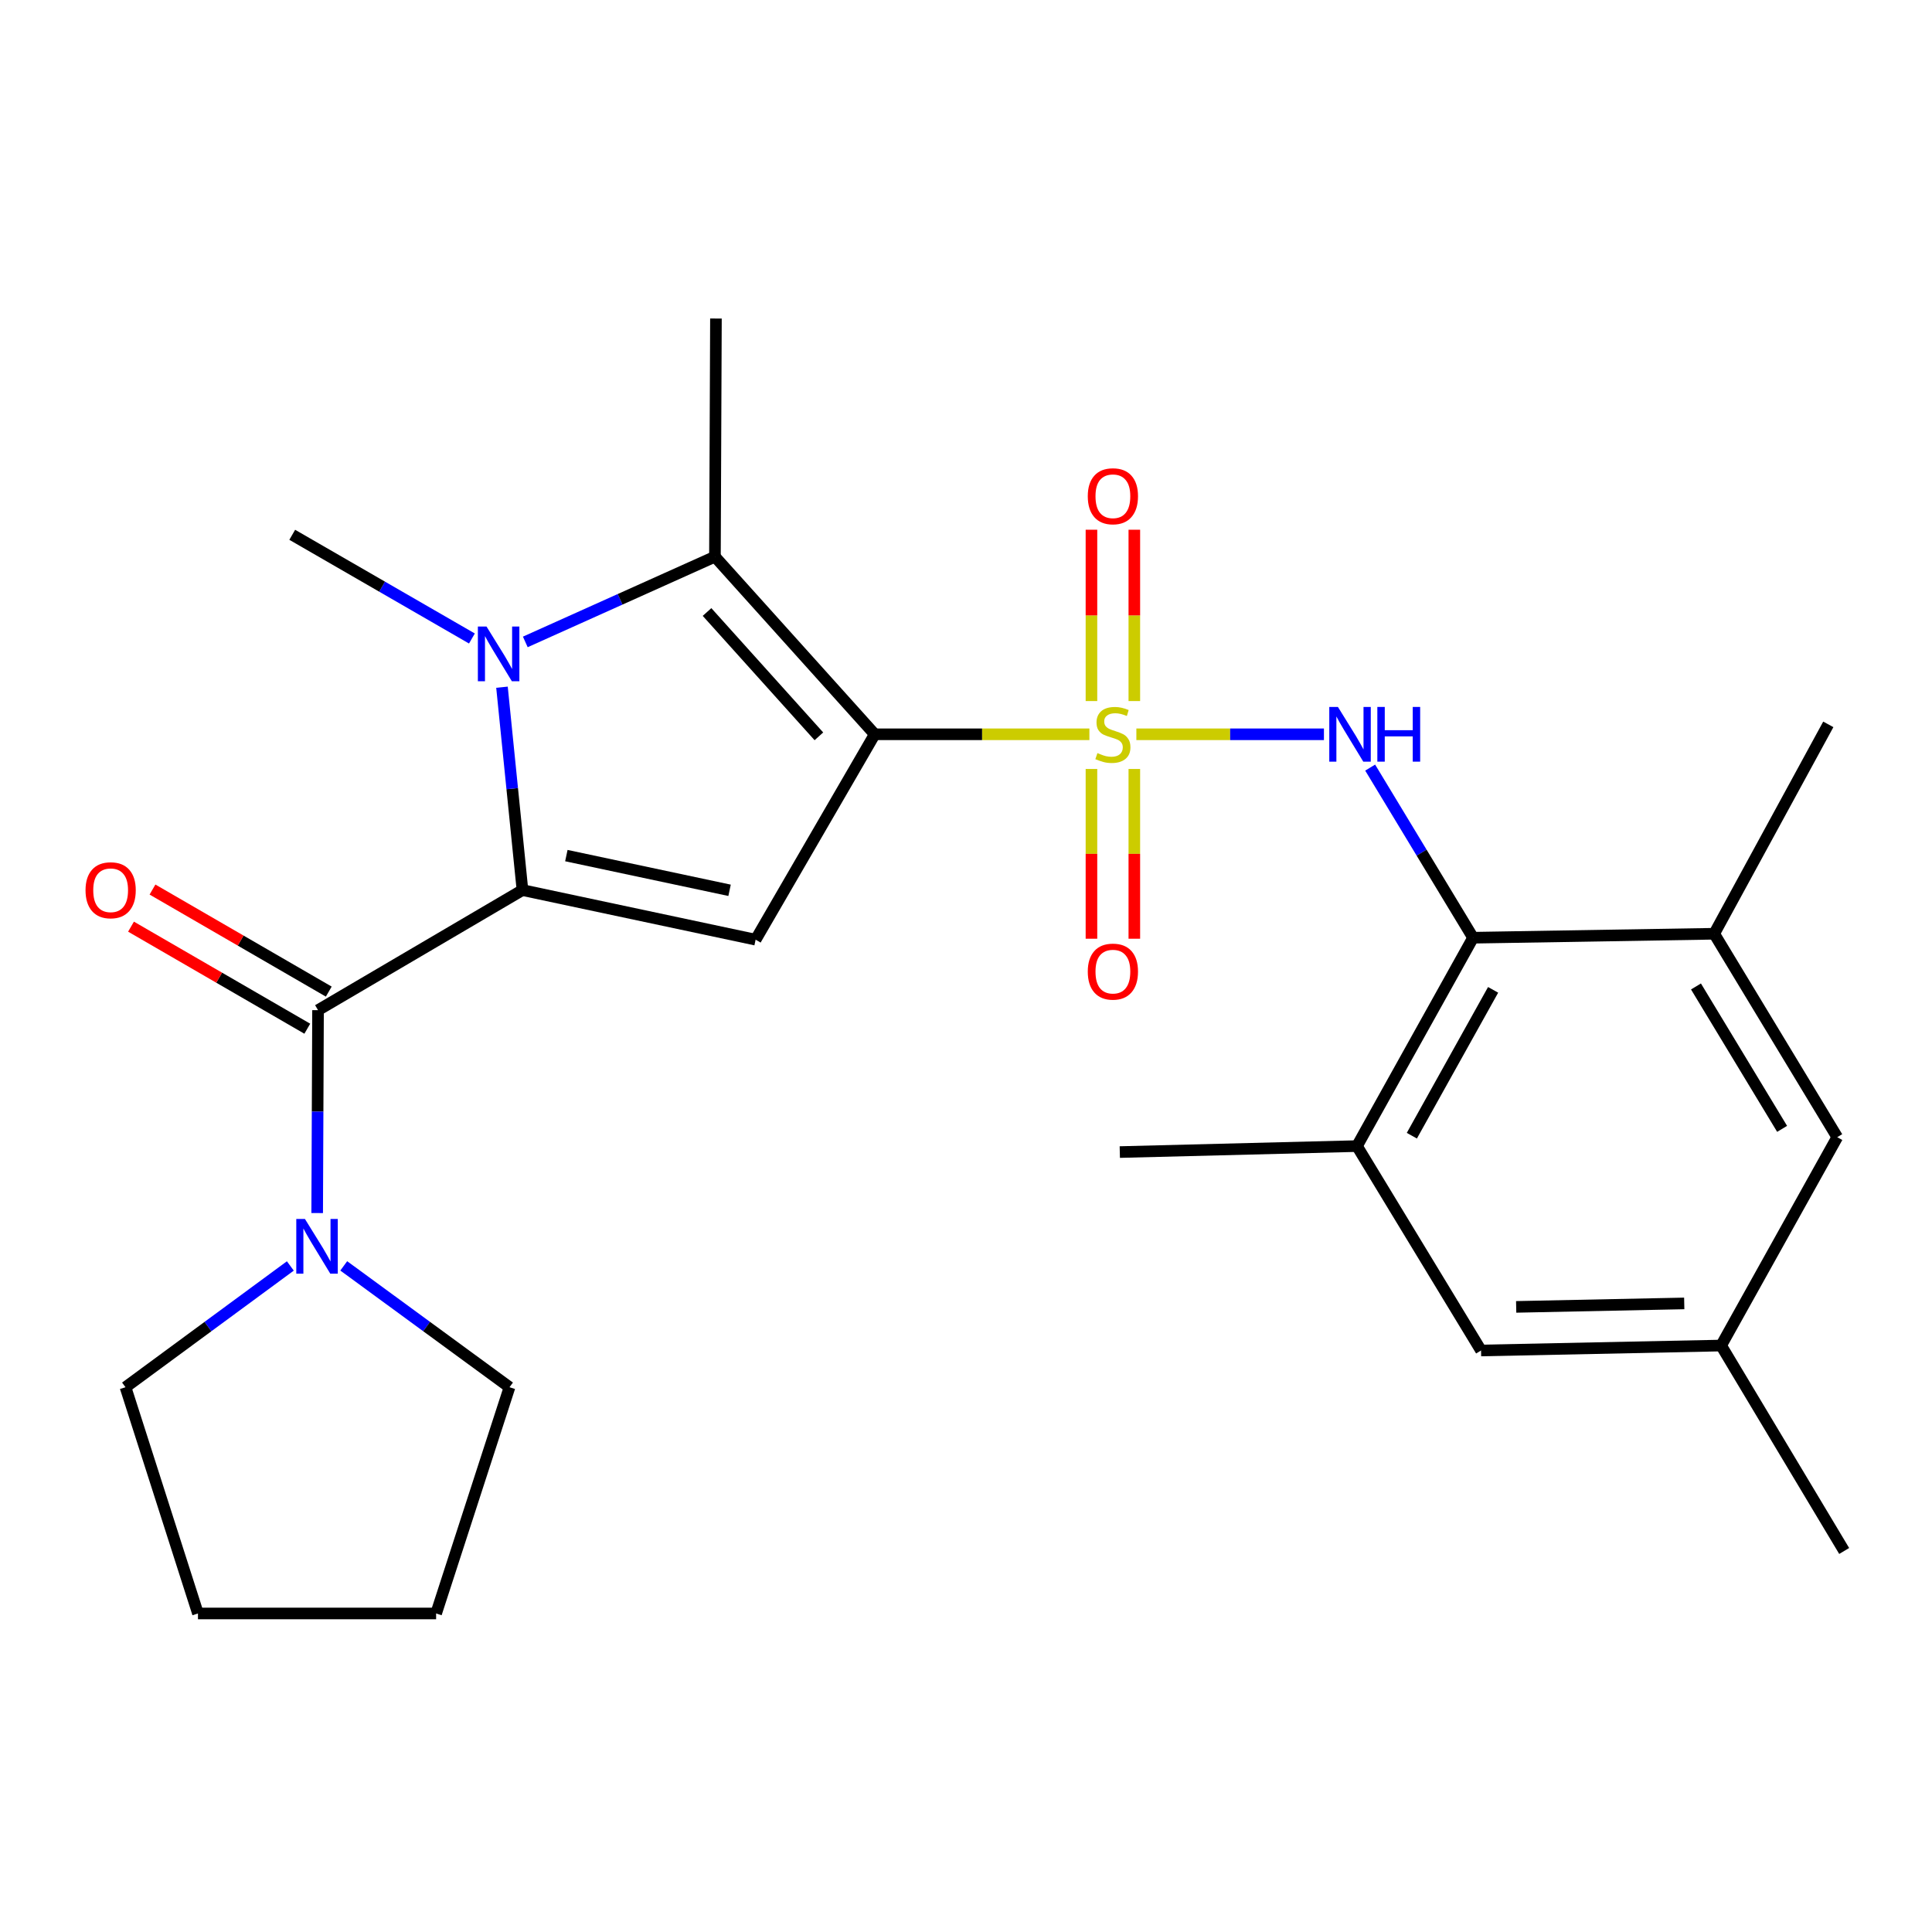 <?xml version='1.0' encoding='iso-8859-1'?>
<svg version='1.1' baseProfile='full'
              xmlns='http://www.w3.org/2000/svg'
                      xmlns:rdkit='http://www.rdkit.org/xml'
                      xmlns:xlink='http://www.w3.org/1999/xlink'
                  xml:space='preserve'
width='1000px' height='1000px' viewBox='0 0 1000 1000'>
<!-- END OF HEADER -->
<rect style='opacity:1.0;fill:#FFFFFF;stroke:none' width='1000' height='1000' x='0' y='0'> </rect>
<path class='bond-0' d='M 563.869,380.071 L 508.315,380.071' style='fill:none;fill-rule:evenodd;stroke:#CCCC00;stroke-width:6px;stroke-linecap:butt;stroke-linejoin:miter;stroke-opacity:1' />
<path class='bond-0' d='M 508.315,380.071 L 452.761,380.071' style='fill:none;fill-rule:evenodd;stroke:#000000;stroke-width:6px;stroke-linecap:butt;stroke-linejoin:miter;stroke-opacity:1' />
<path class='bond-6' d='M 588.18,380.071 L 636.723,380.071' style='fill:none;fill-rule:evenodd;stroke:#CCCC00;stroke-width:6px;stroke-linecap:butt;stroke-linejoin:miter;stroke-opacity:1' />
<path class='bond-6' d='M 636.723,380.071 L 685.266,380.071' style='fill:none;fill-rule:evenodd;stroke:#0000FF;stroke-width:6px;stroke-linecap:butt;stroke-linejoin:miter;stroke-opacity:1' />
<path class='bond-11' d='M 587.127,362.868 L 587.127,318.528' style='fill:none;fill-rule:evenodd;stroke:#CCCC00;stroke-width:6px;stroke-linecap:butt;stroke-linejoin:miter;stroke-opacity:1' />
<path class='bond-11' d='M 587.127,318.528 L 587.127,274.188' style='fill:none;fill-rule:evenodd;stroke:#FF0000;stroke-width:6px;stroke-linecap:butt;stroke-linejoin:miter;stroke-opacity:1' />
<path class='bond-11' d='M 564.936,362.868 L 564.936,318.528' style='fill:none;fill-rule:evenodd;stroke:#CCCC00;stroke-width:6px;stroke-linecap:butt;stroke-linejoin:miter;stroke-opacity:1' />
<path class='bond-11' d='M 564.936,318.528 L 564.936,274.188' style='fill:none;fill-rule:evenodd;stroke:#FF0000;stroke-width:6px;stroke-linecap:butt;stroke-linejoin:miter;stroke-opacity:1' />
<path class='bond-12' d='M 564.936,398.02 L 564.936,441.951' style='fill:none;fill-rule:evenodd;stroke:#CCCC00;stroke-width:6px;stroke-linecap:butt;stroke-linejoin:miter;stroke-opacity:1' />
<path class='bond-12' d='M 564.936,441.951 L 564.936,485.883' style='fill:none;fill-rule:evenodd;stroke:#FF0000;stroke-width:6px;stroke-linecap:butt;stroke-linejoin:miter;stroke-opacity:1' />
<path class='bond-12' d='M 587.127,398.02 L 587.127,441.951' style='fill:none;fill-rule:evenodd;stroke:#CCCC00;stroke-width:6px;stroke-linecap:butt;stroke-linejoin:miter;stroke-opacity:1' />
<path class='bond-12' d='M 587.127,441.951 L 587.127,485.883' style='fill:none;fill-rule:evenodd;stroke:#FF0000;stroke-width:6px;stroke-linecap:butt;stroke-linejoin:miter;stroke-opacity:1' />
<path class='bond-3' d='M 452.761,380.071 L 391.107,486.377' style='fill:none;fill-rule:evenodd;stroke:#000000;stroke-width:6px;stroke-linecap:butt;stroke-linejoin:miter;stroke-opacity:1' />
<path class='bond-4' d='M 452.761,380.071 L 370.051,288.139' style='fill:none;fill-rule:evenodd;stroke:#000000;stroke-width:6px;stroke-linecap:butt;stroke-linejoin:miter;stroke-opacity:1' />
<path class='bond-4' d='M 423.858,381.123 L 365.96,316.771' style='fill:none;fill-rule:evenodd;stroke:#000000;stroke-width:6px;stroke-linecap:butt;stroke-linejoin:miter;stroke-opacity:1' />
<path class='bond-1' d='M 270.426,460.71 L 391.107,486.377' style='fill:none;fill-rule:evenodd;stroke:#000000;stroke-width:6px;stroke-linecap:butt;stroke-linejoin:miter;stroke-opacity:1' />
<path class='bond-1' d='M 293.145,442.855 L 377.622,460.822' style='fill:none;fill-rule:evenodd;stroke:#000000;stroke-width:6px;stroke-linecap:butt;stroke-linejoin:miter;stroke-opacity:1' />
<path class='bond-5' d='M 270.426,460.71 L 164.613,522.857' style='fill:none;fill-rule:evenodd;stroke:#000000;stroke-width:6px;stroke-linecap:butt;stroke-linejoin:miter;stroke-opacity:1' />
<path class='bond-26' d='M 270.426,460.71 L 265.126,408.202' style='fill:none;fill-rule:evenodd;stroke:#000000;stroke-width:6px;stroke-linecap:butt;stroke-linejoin:miter;stroke-opacity:1' />
<path class='bond-26' d='M 265.126,408.202 L 259.825,355.695' style='fill:none;fill-rule:evenodd;stroke:#0000FF;stroke-width:6px;stroke-linecap:butt;stroke-linejoin:miter;stroke-opacity:1' />
<path class='bond-2' d='M 271.894,332.256 L 320.973,310.198' style='fill:none;fill-rule:evenodd;stroke:#0000FF;stroke-width:6px;stroke-linecap:butt;stroke-linejoin:miter;stroke-opacity:1' />
<path class='bond-2' d='M 320.973,310.198 L 370.051,288.139' style='fill:none;fill-rule:evenodd;stroke:#000000;stroke-width:6px;stroke-linecap:butt;stroke-linejoin:miter;stroke-opacity:1' />
<path class='bond-17' d='M 244.262,330.485 L 197.762,303.647' style='fill:none;fill-rule:evenodd;stroke:#0000FF;stroke-width:6px;stroke-linecap:butt;stroke-linejoin:miter;stroke-opacity:1' />
<path class='bond-17' d='M 197.762,303.647 L 151.261,276.809' style='fill:none;fill-rule:evenodd;stroke:#000000;stroke-width:6px;stroke-linecap:butt;stroke-linejoin:miter;stroke-opacity:1' />
<path class='bond-18' d='M 370.051,288.139 L 370.569,164.869' style='fill:none;fill-rule:evenodd;stroke:#000000;stroke-width:6px;stroke-linecap:butt;stroke-linejoin:miter;stroke-opacity:1' />
<path class='bond-8' d='M 164.613,522.857 L 164.39,575.366' style='fill:none;fill-rule:evenodd;stroke:#000000;stroke-width:6px;stroke-linecap:butt;stroke-linejoin:miter;stroke-opacity:1' />
<path class='bond-8' d='M 164.39,575.366 L 164.168,627.875' style='fill:none;fill-rule:evenodd;stroke:#0000FF;stroke-width:6px;stroke-linecap:butt;stroke-linejoin:miter;stroke-opacity:1' />
<path class='bond-13' d='M 170.172,513.254 L 124.552,486.842' style='fill:none;fill-rule:evenodd;stroke:#000000;stroke-width:6px;stroke-linecap:butt;stroke-linejoin:miter;stroke-opacity:1' />
<path class='bond-13' d='M 124.552,486.842 L 78.931,460.429' style='fill:none;fill-rule:evenodd;stroke:#FF0000;stroke-width:6px;stroke-linecap:butt;stroke-linejoin:miter;stroke-opacity:1' />
<path class='bond-13' d='M 159.054,532.459 L 113.433,506.046' style='fill:none;fill-rule:evenodd;stroke:#000000;stroke-width:6px;stroke-linecap:butt;stroke-linejoin:miter;stroke-opacity:1' />
<path class='bond-13' d='M 113.433,506.046 L 67.812,479.634' style='fill:none;fill-rule:evenodd;stroke:#FF0000;stroke-width:6px;stroke-linecap:butt;stroke-linejoin:miter;stroke-opacity:1' />
<path class='bond-7' d='M 709.197,397.307 L 735.828,441.337' style='fill:none;fill-rule:evenodd;stroke:#0000FF;stroke-width:6px;stroke-linecap:butt;stroke-linejoin:miter;stroke-opacity:1' />
<path class='bond-7' d='M 735.828,441.337 L 762.459,485.366' style='fill:none;fill-rule:evenodd;stroke:#000000;stroke-width:6px;stroke-linecap:butt;stroke-linejoin:miter;stroke-opacity:1' />
<path class='bond-9' d='M 762.459,485.366 L 702.371,593.214' style='fill:none;fill-rule:evenodd;stroke:#000000;stroke-width:6px;stroke-linecap:butt;stroke-linejoin:miter;stroke-opacity:1' />
<path class='bond-9' d='M 772.831,512.344 L 730.769,587.837' style='fill:none;fill-rule:evenodd;stroke:#000000;stroke-width:6px;stroke-linecap:butt;stroke-linejoin:miter;stroke-opacity:1' />
<path class='bond-10' d='M 762.459,485.366 L 887.27,483.308' style='fill:none;fill-rule:evenodd;stroke:#000000;stroke-width:6px;stroke-linecap:butt;stroke-linejoin:miter;stroke-opacity:1' />
<path class='bond-19' d='M 150.278,655.257 L 107.621,686.641' style='fill:none;fill-rule:evenodd;stroke:#0000FF;stroke-width:6px;stroke-linecap:butt;stroke-linejoin:miter;stroke-opacity:1' />
<path class='bond-19' d='M 107.621,686.641 L 64.964,718.025' style='fill:none;fill-rule:evenodd;stroke:#000000;stroke-width:6px;stroke-linecap:butt;stroke-linejoin:miter;stroke-opacity:1' />
<path class='bond-20' d='M 177.922,655.214 L 220.821,686.619' style='fill:none;fill-rule:evenodd;stroke:#0000FF;stroke-width:6px;stroke-linecap:butt;stroke-linejoin:miter;stroke-opacity:1' />
<path class='bond-20' d='M 220.821,686.619 L 263.72,718.025' style='fill:none;fill-rule:evenodd;stroke:#000000;stroke-width:6px;stroke-linecap:butt;stroke-linejoin:miter;stroke-opacity:1' />
<path class='bond-14' d='M 702.371,593.214 L 766.589,699.015' style='fill:none;fill-rule:evenodd;stroke:#000000;stroke-width:6px;stroke-linecap:butt;stroke-linejoin:miter;stroke-opacity:1' />
<path class='bond-22' d='M 702.371,593.214 L 579.606,596.308' style='fill:none;fill-rule:evenodd;stroke:#000000;stroke-width:6px;stroke-linecap:butt;stroke-linejoin:miter;stroke-opacity:1' />
<path class='bond-15' d='M 887.27,483.308 L 950.958,588.603' style='fill:none;fill-rule:evenodd;stroke:#000000;stroke-width:6px;stroke-linecap:butt;stroke-linejoin:miter;stroke-opacity:1' />
<path class='bond-15' d='M 877.836,510.587 L 922.417,584.293' style='fill:none;fill-rule:evenodd;stroke:#000000;stroke-width:6px;stroke-linecap:butt;stroke-linejoin:miter;stroke-opacity:1' />
<path class='bond-21' d='M 887.27,483.308 L 946.323,374.93' style='fill:none;fill-rule:evenodd;stroke:#000000;stroke-width:6px;stroke-linecap:butt;stroke-linejoin:miter;stroke-opacity:1' />
<path class='bond-27' d='M 766.589,699.015 L 890.858,696.451' style='fill:none;fill-rule:evenodd;stroke:#000000;stroke-width:6px;stroke-linecap:butt;stroke-linejoin:miter;stroke-opacity:1' />
<path class='bond-27' d='M 784.771,676.444 L 871.76,674.649' style='fill:none;fill-rule:evenodd;stroke:#000000;stroke-width:6px;stroke-linecap:butt;stroke-linejoin:miter;stroke-opacity:1' />
<path class='bond-16' d='M 950.958,588.603 L 890.858,696.451' style='fill:none;fill-rule:evenodd;stroke:#000000;stroke-width:6px;stroke-linecap:butt;stroke-linejoin:miter;stroke-opacity:1' />
<path class='bond-23' d='M 890.858,696.451 L 954.545,802.782' style='fill:none;fill-rule:evenodd;stroke:#000000;stroke-width:6px;stroke-linecap:butt;stroke-linejoin:miter;stroke-opacity:1' />
<path class='bond-25' d='M 64.964,718.025 L 102.466,835.131' style='fill:none;fill-rule:evenodd;stroke:#000000;stroke-width:6px;stroke-linecap:butt;stroke-linejoin:miter;stroke-opacity:1' />
<path class='bond-24' d='M 263.72,718.025 L 225.736,835.131' style='fill:none;fill-rule:evenodd;stroke:#000000;stroke-width:6px;stroke-linecap:butt;stroke-linejoin:miter;stroke-opacity:1' />
<path class='bond-28' d='M 225.736,835.131 L 102.466,835.131' style='fill:none;fill-rule:evenodd;stroke:#000000;stroke-width:6px;stroke-linecap:butt;stroke-linejoin:miter;stroke-opacity:1' />
<path  class='atom-0' d='M 568.031 389.791
Q 568.351 389.911, 569.671 390.471
Q 570.991 391.031, 572.431 391.391
Q 573.911 391.711, 575.351 391.711
Q 578.031 391.711, 579.591 390.431
Q 581.151 389.111, 581.151 386.831
Q 581.151 385.271, 580.351 384.311
Q 579.591 383.351, 578.391 382.831
Q 577.191 382.311, 575.191 381.711
Q 572.671 380.951, 571.151 380.231
Q 569.671 379.511, 568.591 377.991
Q 567.551 376.471, 567.551 373.911
Q 567.551 370.351, 569.951 368.151
Q 572.391 365.951, 577.191 365.951
Q 580.471 365.951, 584.191 367.511
L 583.271 370.591
Q 579.871 369.191, 577.311 369.191
Q 574.551 369.191, 573.031 370.351
Q 571.511 371.471, 571.551 373.431
Q 571.551 374.951, 572.311 375.871
Q 573.111 376.791, 574.231 377.311
Q 575.391 377.831, 577.311 378.431
Q 579.871 379.231, 581.391 380.031
Q 582.911 380.831, 583.991 382.471
Q 585.111 384.071, 585.111 386.831
Q 585.111 390.751, 582.471 392.871
Q 579.871 394.951, 575.511 394.951
Q 572.991 394.951, 571.071 394.391
Q 569.191 393.871, 566.951 392.951
L 568.031 389.791
' fill='#CCCC00'/>
<path  class='atom-3' d='M 251.826 324.303
L 261.106 339.303
Q 262.026 340.783, 263.506 343.463
Q 264.986 346.143, 265.066 346.303
L 265.066 324.303
L 268.826 324.303
L 268.826 352.623
L 264.946 352.623
L 254.986 336.223
Q 253.826 334.303, 252.586 332.103
Q 251.386 329.903, 251.026 329.223
L 251.026 352.623
L 247.346 352.623
L 247.346 324.303
L 251.826 324.303
' fill='#0000FF'/>
<path  class='atom-7' d='M 692.511 365.911
L 701.791 380.911
Q 702.711 382.391, 704.191 385.071
Q 705.671 387.751, 705.751 387.911
L 705.751 365.911
L 709.511 365.911
L 709.511 394.231
L 705.631 394.231
L 695.671 377.831
Q 694.511 375.911, 693.271 373.711
Q 692.071 371.511, 691.711 370.831
L 691.711 394.231
L 688.031 394.231
L 688.031 365.911
L 692.511 365.911
' fill='#0000FF'/>
<path  class='atom-7' d='M 712.911 365.911
L 716.751 365.911
L 716.751 377.951
L 731.231 377.951
L 731.231 365.911
L 735.071 365.911
L 735.071 394.231
L 731.231 394.231
L 731.231 381.151
L 716.751 381.151
L 716.751 394.231
L 712.911 394.231
L 712.911 365.911
' fill='#0000FF'/>
<path  class='atom-9' d='M 157.835 630.931
L 167.115 645.931
Q 168.035 647.411, 169.515 650.091
Q 170.995 652.771, 171.075 652.931
L 171.075 630.931
L 174.835 630.931
L 174.835 659.251
L 170.955 659.251
L 160.995 642.851
Q 159.835 640.931, 158.595 638.731
Q 157.395 636.531, 157.035 635.851
L 157.035 659.251
L 153.355 659.251
L 153.355 630.931
L 157.835 630.931
' fill='#0000FF'/>
<path  class='atom-12' d='M 563.031 256.856
Q 563.031 250.056, 566.391 246.256
Q 569.751 242.456, 576.031 242.456
Q 582.311 242.456, 585.671 246.256
Q 589.031 250.056, 589.031 256.856
Q 589.031 263.736, 585.631 267.656
Q 582.231 271.536, 576.031 271.536
Q 569.791 271.536, 566.391 267.656
Q 563.031 263.776, 563.031 256.856
M 576.031 268.336
Q 580.351 268.336, 582.671 265.456
Q 585.031 262.536, 585.031 256.856
Q 585.031 251.296, 582.671 248.496
Q 580.351 245.656, 576.031 245.656
Q 571.711 245.656, 569.351 248.456
Q 567.031 251.256, 567.031 256.856
Q 567.031 262.576, 569.351 265.456
Q 571.711 268.336, 576.031 268.336
' fill='#FF0000'/>
<path  class='atom-13' d='M 563.031 502.903
Q 563.031 496.103, 566.391 492.303
Q 569.751 488.503, 576.031 488.503
Q 582.311 488.503, 585.671 492.303
Q 589.031 496.103, 589.031 502.903
Q 589.031 509.783, 585.631 513.703
Q 582.231 517.583, 576.031 517.583
Q 569.791 517.583, 566.391 513.703
Q 563.031 509.823, 563.031 502.903
M 576.031 514.383
Q 580.351 514.383, 582.671 511.503
Q 585.031 508.583, 585.031 502.903
Q 585.031 497.343, 582.671 494.543
Q 580.351 491.703, 576.031 491.703
Q 571.711 491.703, 569.351 494.503
Q 567.031 497.303, 567.031 502.903
Q 567.031 508.623, 569.351 511.503
Q 571.711 514.383, 576.031 514.383
' fill='#FF0000'/>
<path  class='atom-14' d='M 44.271 460.79
Q 44.271 453.99, 47.631 450.19
Q 50.991 446.39, 57.271 446.39
Q 63.551 446.39, 66.911 450.19
Q 70.271 453.99, 70.271 460.79
Q 70.271 467.67, 66.871 471.59
Q 63.471 475.47, 57.271 475.47
Q 51.031 475.47, 47.631 471.59
Q 44.271 467.71, 44.271 460.79
M 57.271 472.27
Q 61.591 472.27, 63.911 469.39
Q 66.271 466.47, 66.271 460.79
Q 66.271 455.23, 63.911 452.43
Q 61.591 449.59, 57.271 449.59
Q 52.951 449.59, 50.591 452.39
Q 48.271 455.19, 48.271 460.79
Q 48.271 466.51, 50.591 469.39
Q 52.951 472.27, 57.271 472.27
' fill='#FF0000'/>
</svg>
